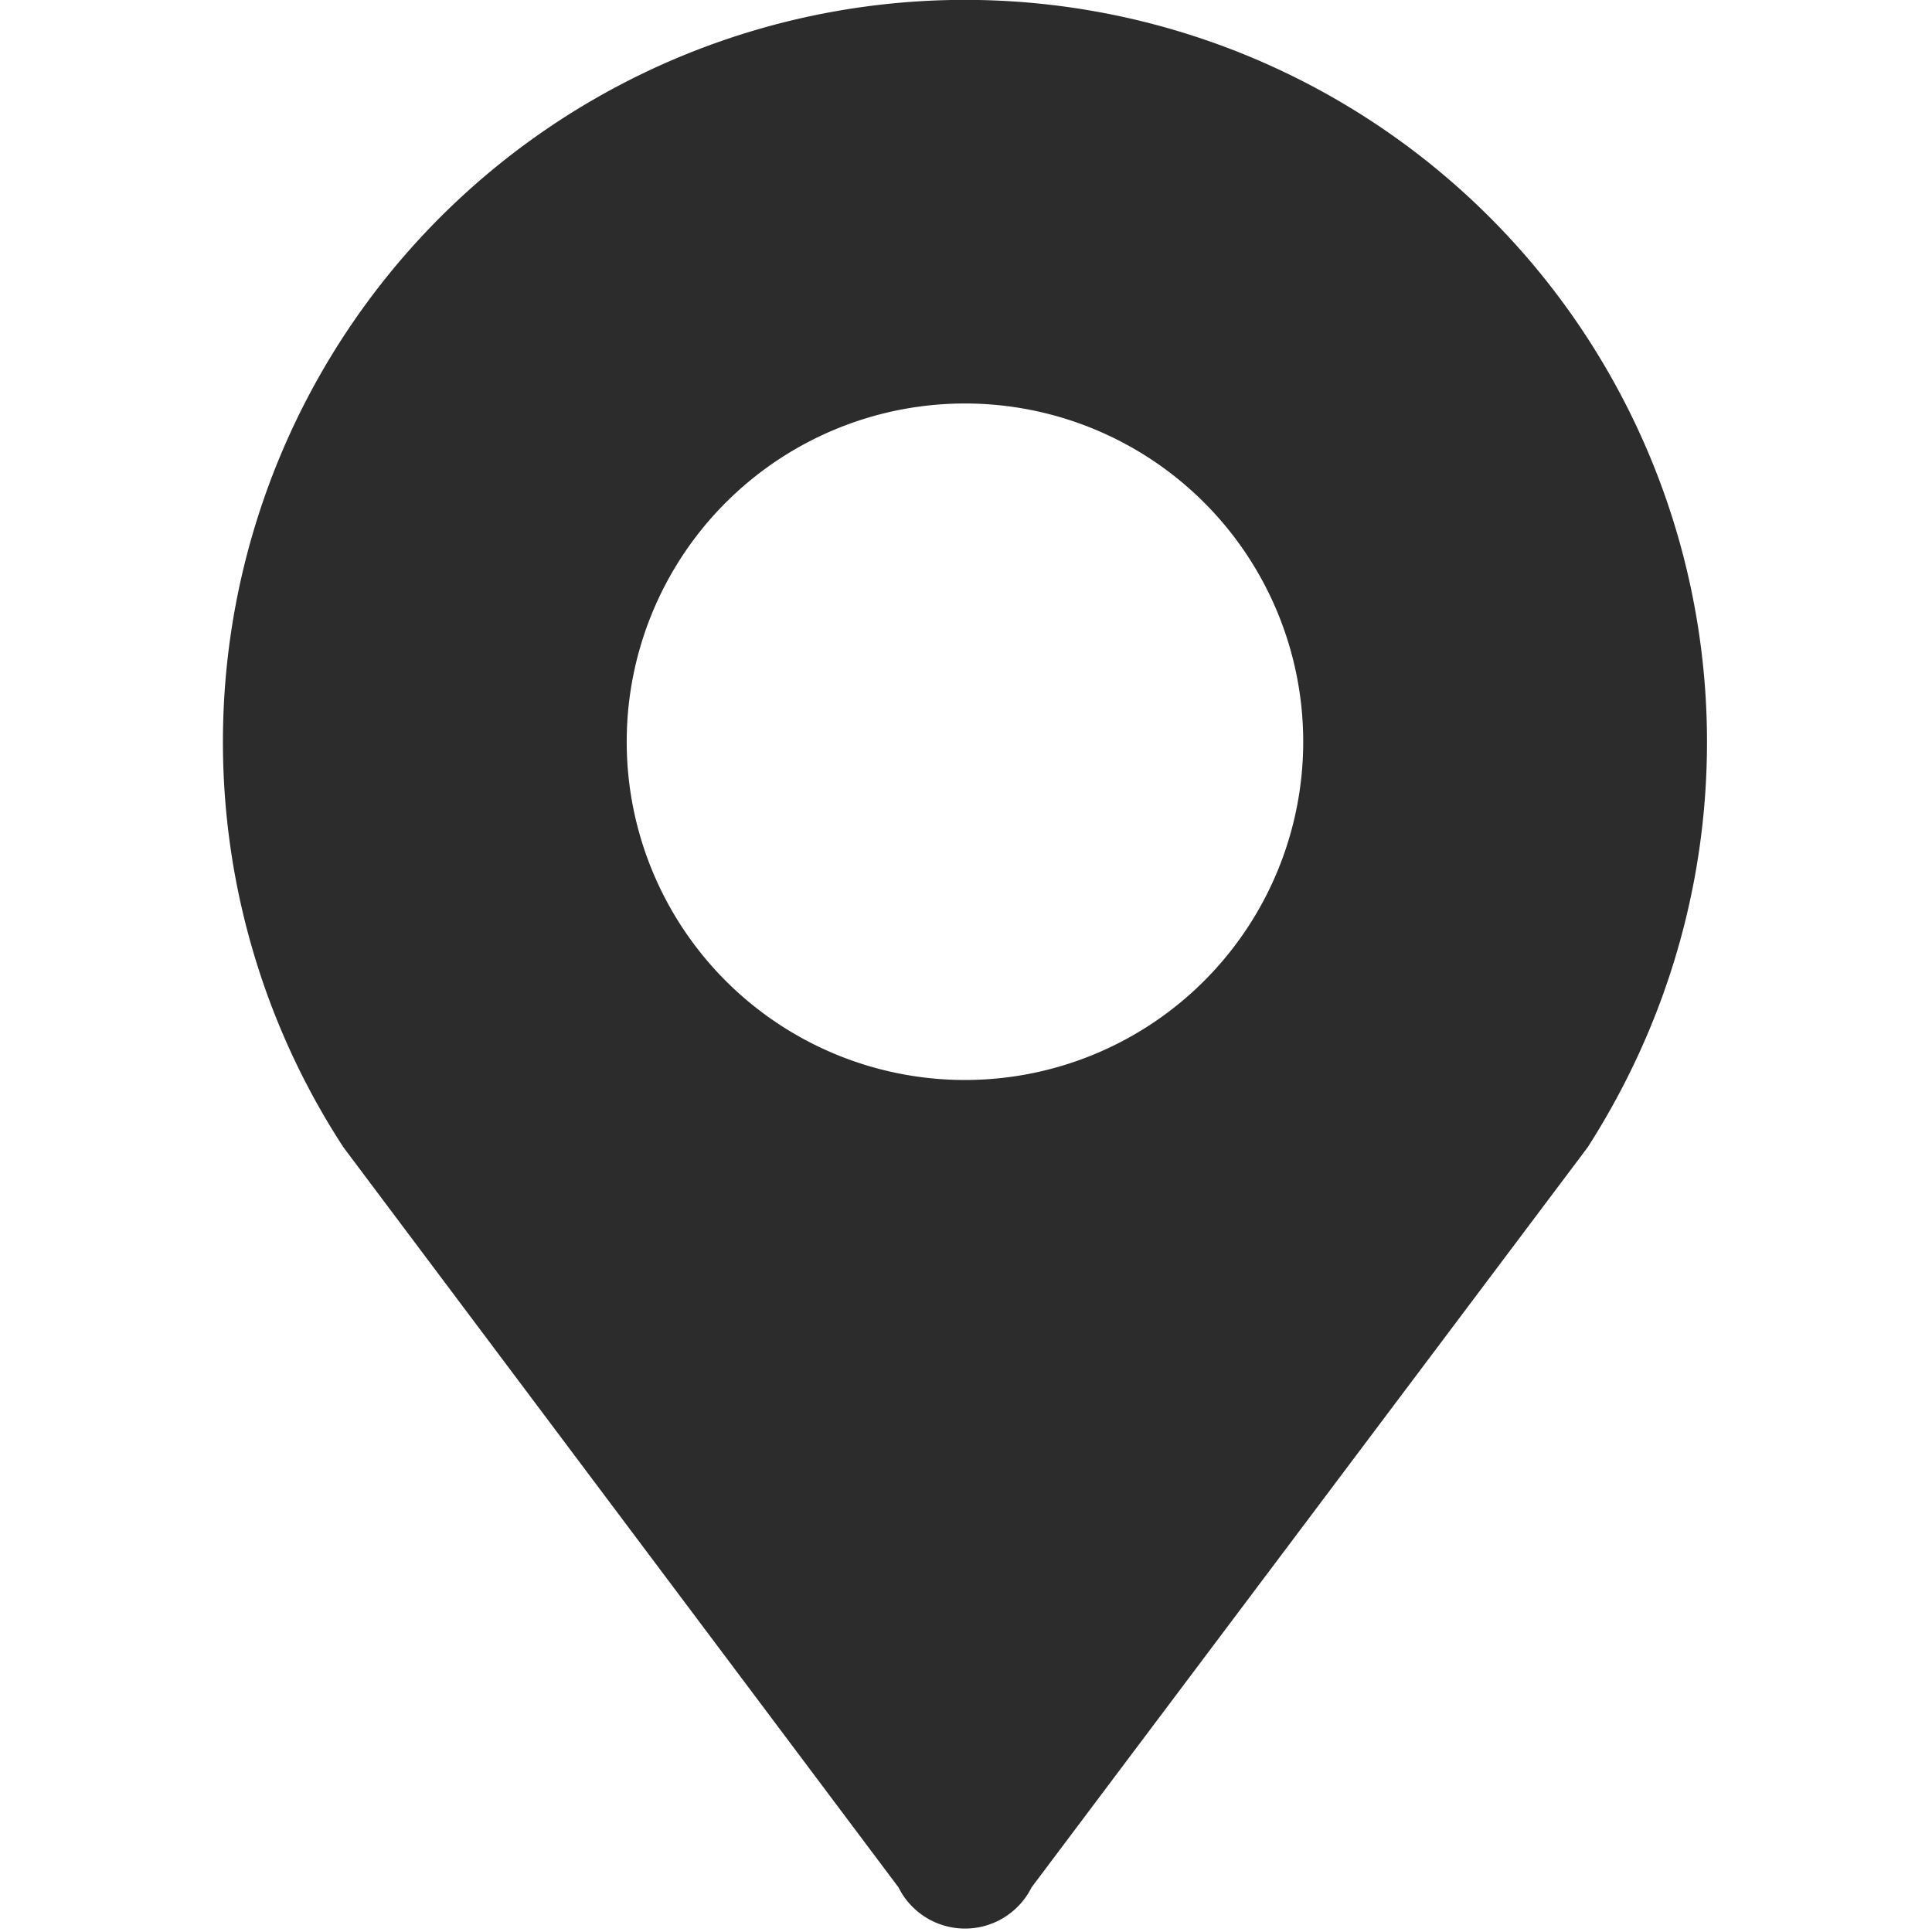 <svg t="1687773488163" class="icon" viewBox="0 0 1024 1024" version="1.1" xmlns="http://www.w3.org/2000/svg" p-id="12464" width="200" height="200"><path d="M511.449 213.858a179.279 179.279 0 1 1 0 358.558 179.279 179.279 0 0 1 0-358.558z m393.295 179.358A393.295 393.295 0 1 0 182.036 608.098l294.203 392.271a39.385 39.385 0 0 0 70.498 0l294.754-392.271c39.7-61.913 63.252-135.483 63.252-214.882z" fill="#2c2c2c" p-id="12465"></path></svg>